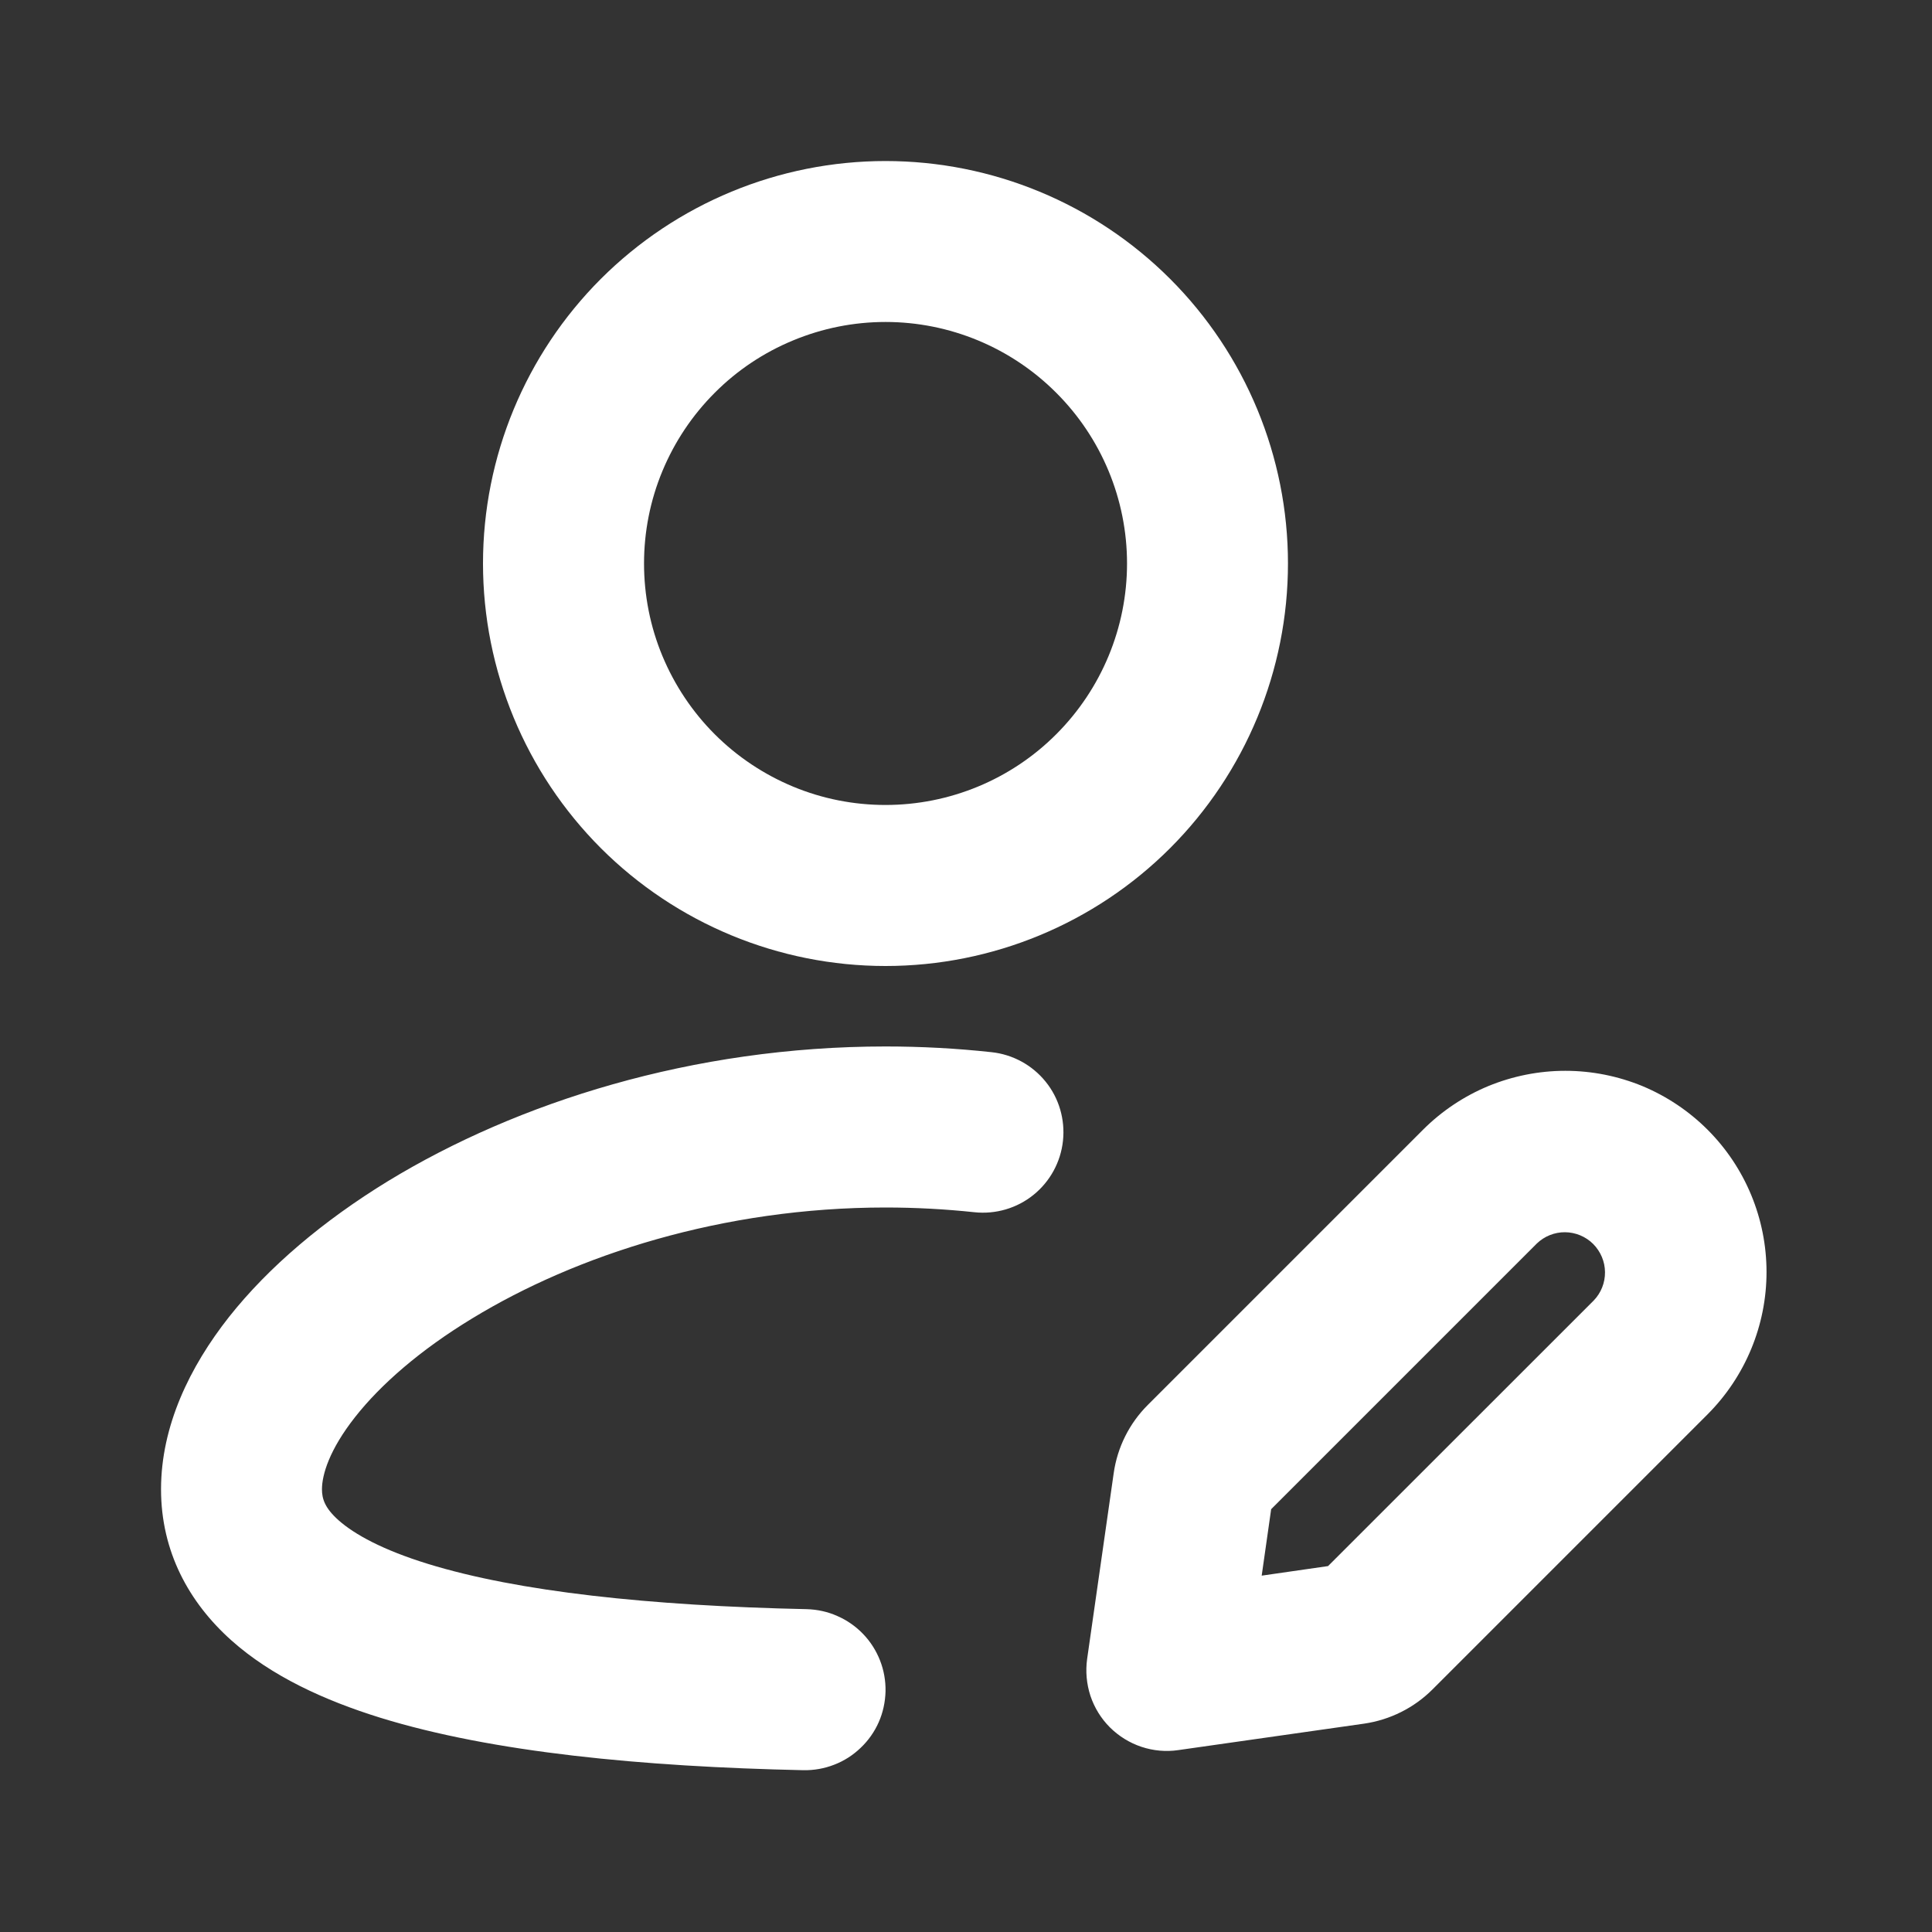 <svg width="20" height="20" viewBox="0 0 20 20" fill="none" xmlns="http://www.w3.org/2000/svg">
<rect x="0" y="0" width="20" height="20" fill="#333333" stroke="none"/>
<g clip-path="url(#clip0_266_40)">
<path fill-rule="evenodd" clip-rule="evenodd" d="M5 5.833C5 4.728 5.439 3.668 6.22 2.887C7.002 2.106 8.062 1.667 9.167 1.667C10.272 1.667 11.332 2.106 12.113 2.887C12.894 3.668 13.333 4.728 13.333 5.833C13.333 6.938 12.894 7.998 12.113 8.78C11.332 9.561 10.272 10 9.167 10C8.062 10 7.002 9.561 6.22 8.78C5.439 7.998 5 6.938 5 5.833ZM9.167 3.333C8.838 3.333 8.513 3.398 8.21 3.524C7.907 3.649 7.631 3.833 7.399 4.066C7.167 4.298 6.983 4.573 6.857 4.877C6.731 5.18 6.667 5.505 6.667 5.833C6.667 6.162 6.731 6.487 6.857 6.79C6.983 7.093 7.167 7.369 7.399 7.601C7.631 7.833 7.907 8.017 8.21 8.143C8.513 8.269 8.838 8.333 9.167 8.333C9.83 8.333 10.466 8.07 10.934 7.601C11.403 7.132 11.667 6.496 11.667 5.833C11.667 5.17 11.403 4.534 10.934 4.066C10.466 3.597 9.83 3.333 9.167 3.333ZM3.677 14.668C3.408 15.009 3.333 15.268 3.333 15.417C3.333 15.515 3.362 15.61 3.504 15.737C3.668 15.883 3.962 16.045 4.429 16.189C5.362 16.477 6.726 16.623 8.351 16.658C8.46 16.661 8.568 16.684 8.668 16.729C8.769 16.773 8.859 16.836 8.935 16.915C9.011 16.994 9.07 17.087 9.11 17.189C9.15 17.291 9.169 17.4 9.167 17.509C9.164 17.619 9.141 17.727 9.097 17.827C9.053 17.927 8.989 18.018 8.91 18.093C8.831 18.169 8.738 18.229 8.636 18.268C8.534 18.308 8.425 18.327 8.316 18.325C6.652 18.289 5.099 18.141 3.937 17.782C3.357 17.602 2.809 17.351 2.394 16.98C1.956 16.588 1.667 16.062 1.667 15.417C1.667 14.761 1.965 14.148 2.37 13.634C2.782 13.113 3.351 12.634 4.018 12.226C5.354 11.412 7.171 10.833 9.167 10.833C9.539 10.833 9.906 10.853 10.263 10.892C10.483 10.915 10.685 11.025 10.824 11.197C10.963 11.368 11.027 11.589 11.004 11.808C10.981 12.028 10.871 12.23 10.699 12.369C10.527 12.508 10.307 12.572 10.088 12.549C9.787 12.517 9.479 12.5 9.167 12.5C7.481 12.5 5.964 12.992 4.887 13.649C4.347 13.977 3.94 14.334 3.677 14.668ZM17.677 11.695C17.484 11.502 17.254 11.348 17.002 11.243C16.749 11.139 16.478 11.085 16.204 11.085C15.931 11.085 15.66 11.139 15.407 11.243C15.154 11.348 14.924 11.502 14.731 11.695L11.883 14.543C11.691 14.734 11.567 14.982 11.529 15.25L11.254 17.173C11.236 17.302 11.248 17.432 11.288 17.555C11.329 17.678 11.398 17.79 11.49 17.882C11.582 17.973 11.693 18.042 11.816 18.083C11.939 18.124 12.07 18.136 12.198 18.117L14.122 17.843C14.389 17.804 14.638 17.68 14.829 17.489L17.677 14.641C18.067 14.25 18.287 13.72 18.287 13.168C18.287 12.616 18.068 12.086 17.677 11.695ZM15.909 12.873C15.988 12.797 16.093 12.755 16.202 12.756C16.311 12.757 16.416 12.801 16.493 12.878C16.57 12.956 16.614 13.06 16.615 13.169C16.616 13.279 16.574 13.384 16.498 13.463L13.748 16.212L13.061 16.311L13.159 15.623L15.909 12.873Z" fill="white"/>
</g>
<defs>
<clipPath id="clip0_266_40">
<rect width="20" height="20" fill="white"/>
</clipPath>
</defs>
</svg>
